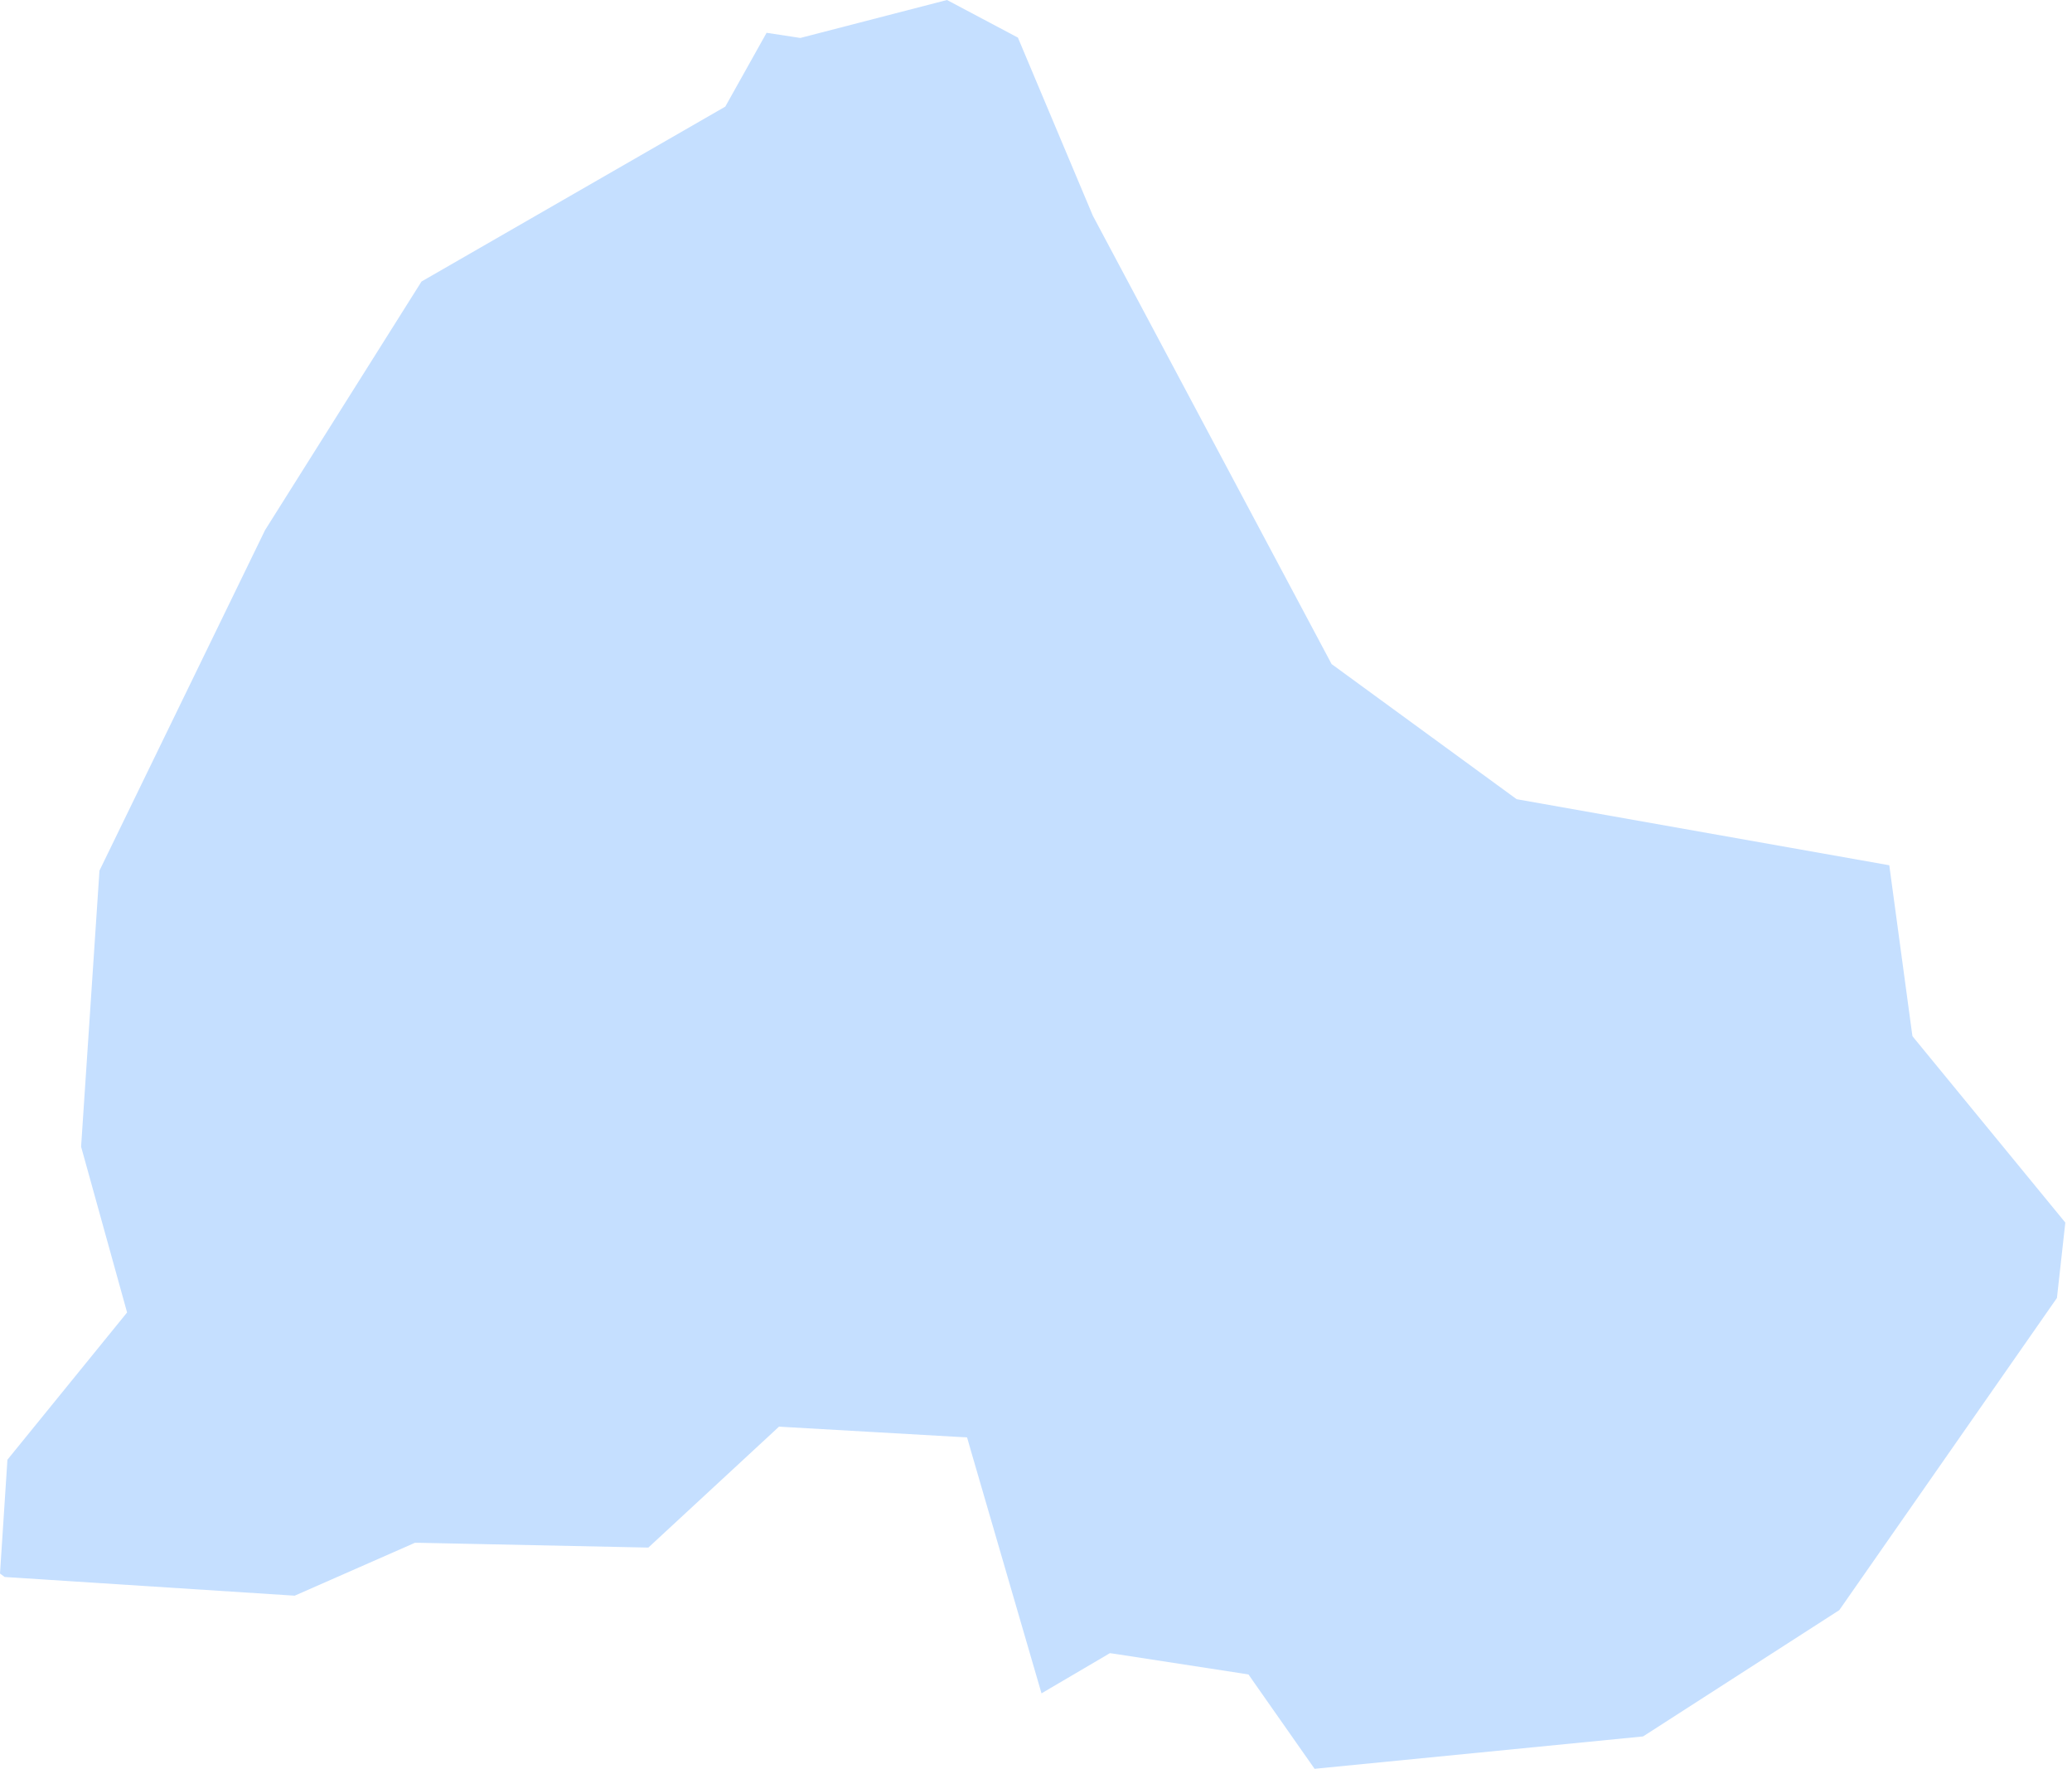 <?xml version="1.0" encoding="UTF-8"?> <svg xmlns="http://www.w3.org/2000/svg" width="157" height="134" viewBox="0 0 157 134" fill="none"> <path fill-rule="evenodd" clip-rule="evenodd" d="M58.086 2.485L54.956 8.078L31.939 21.327L20.085 40.158L7.537 65.956L6.145 86.871L9.63 99.43L0.563 110.585L0 119.207L0.355 119.469L22.328 120.885L31.187 116.99L31.438 116.878H31.73L49.127 117.241L58.618 108.459L59.026 108.079L59.562 108.111L72.36 108.843L73.278 108.891L73.529 109.773L78.917 128.284L83.702 125.474L84.098 125.239L84.547 125.303L94.057 126.767L94.605 126.857L94.918 127.311L99.608 134L124.499 131.548L139.367 121.98L155.859 98.33L156.494 92.619L145.147 78.788L144.912 78.499L144.859 78.136L143.155 65.55L115.213 60.597L114.921 60.544L114.67 60.362L101.147 50.49L100.897 50.308L100.762 50.052L82.847 16.417L82.815 16.358L82.794 16.31L77.129 2.848L71.755 0L60.914 2.805L60.642 2.875L60.396 2.837L58.086 2.485Z" fill="#C5DFFF"></path> </svg> 